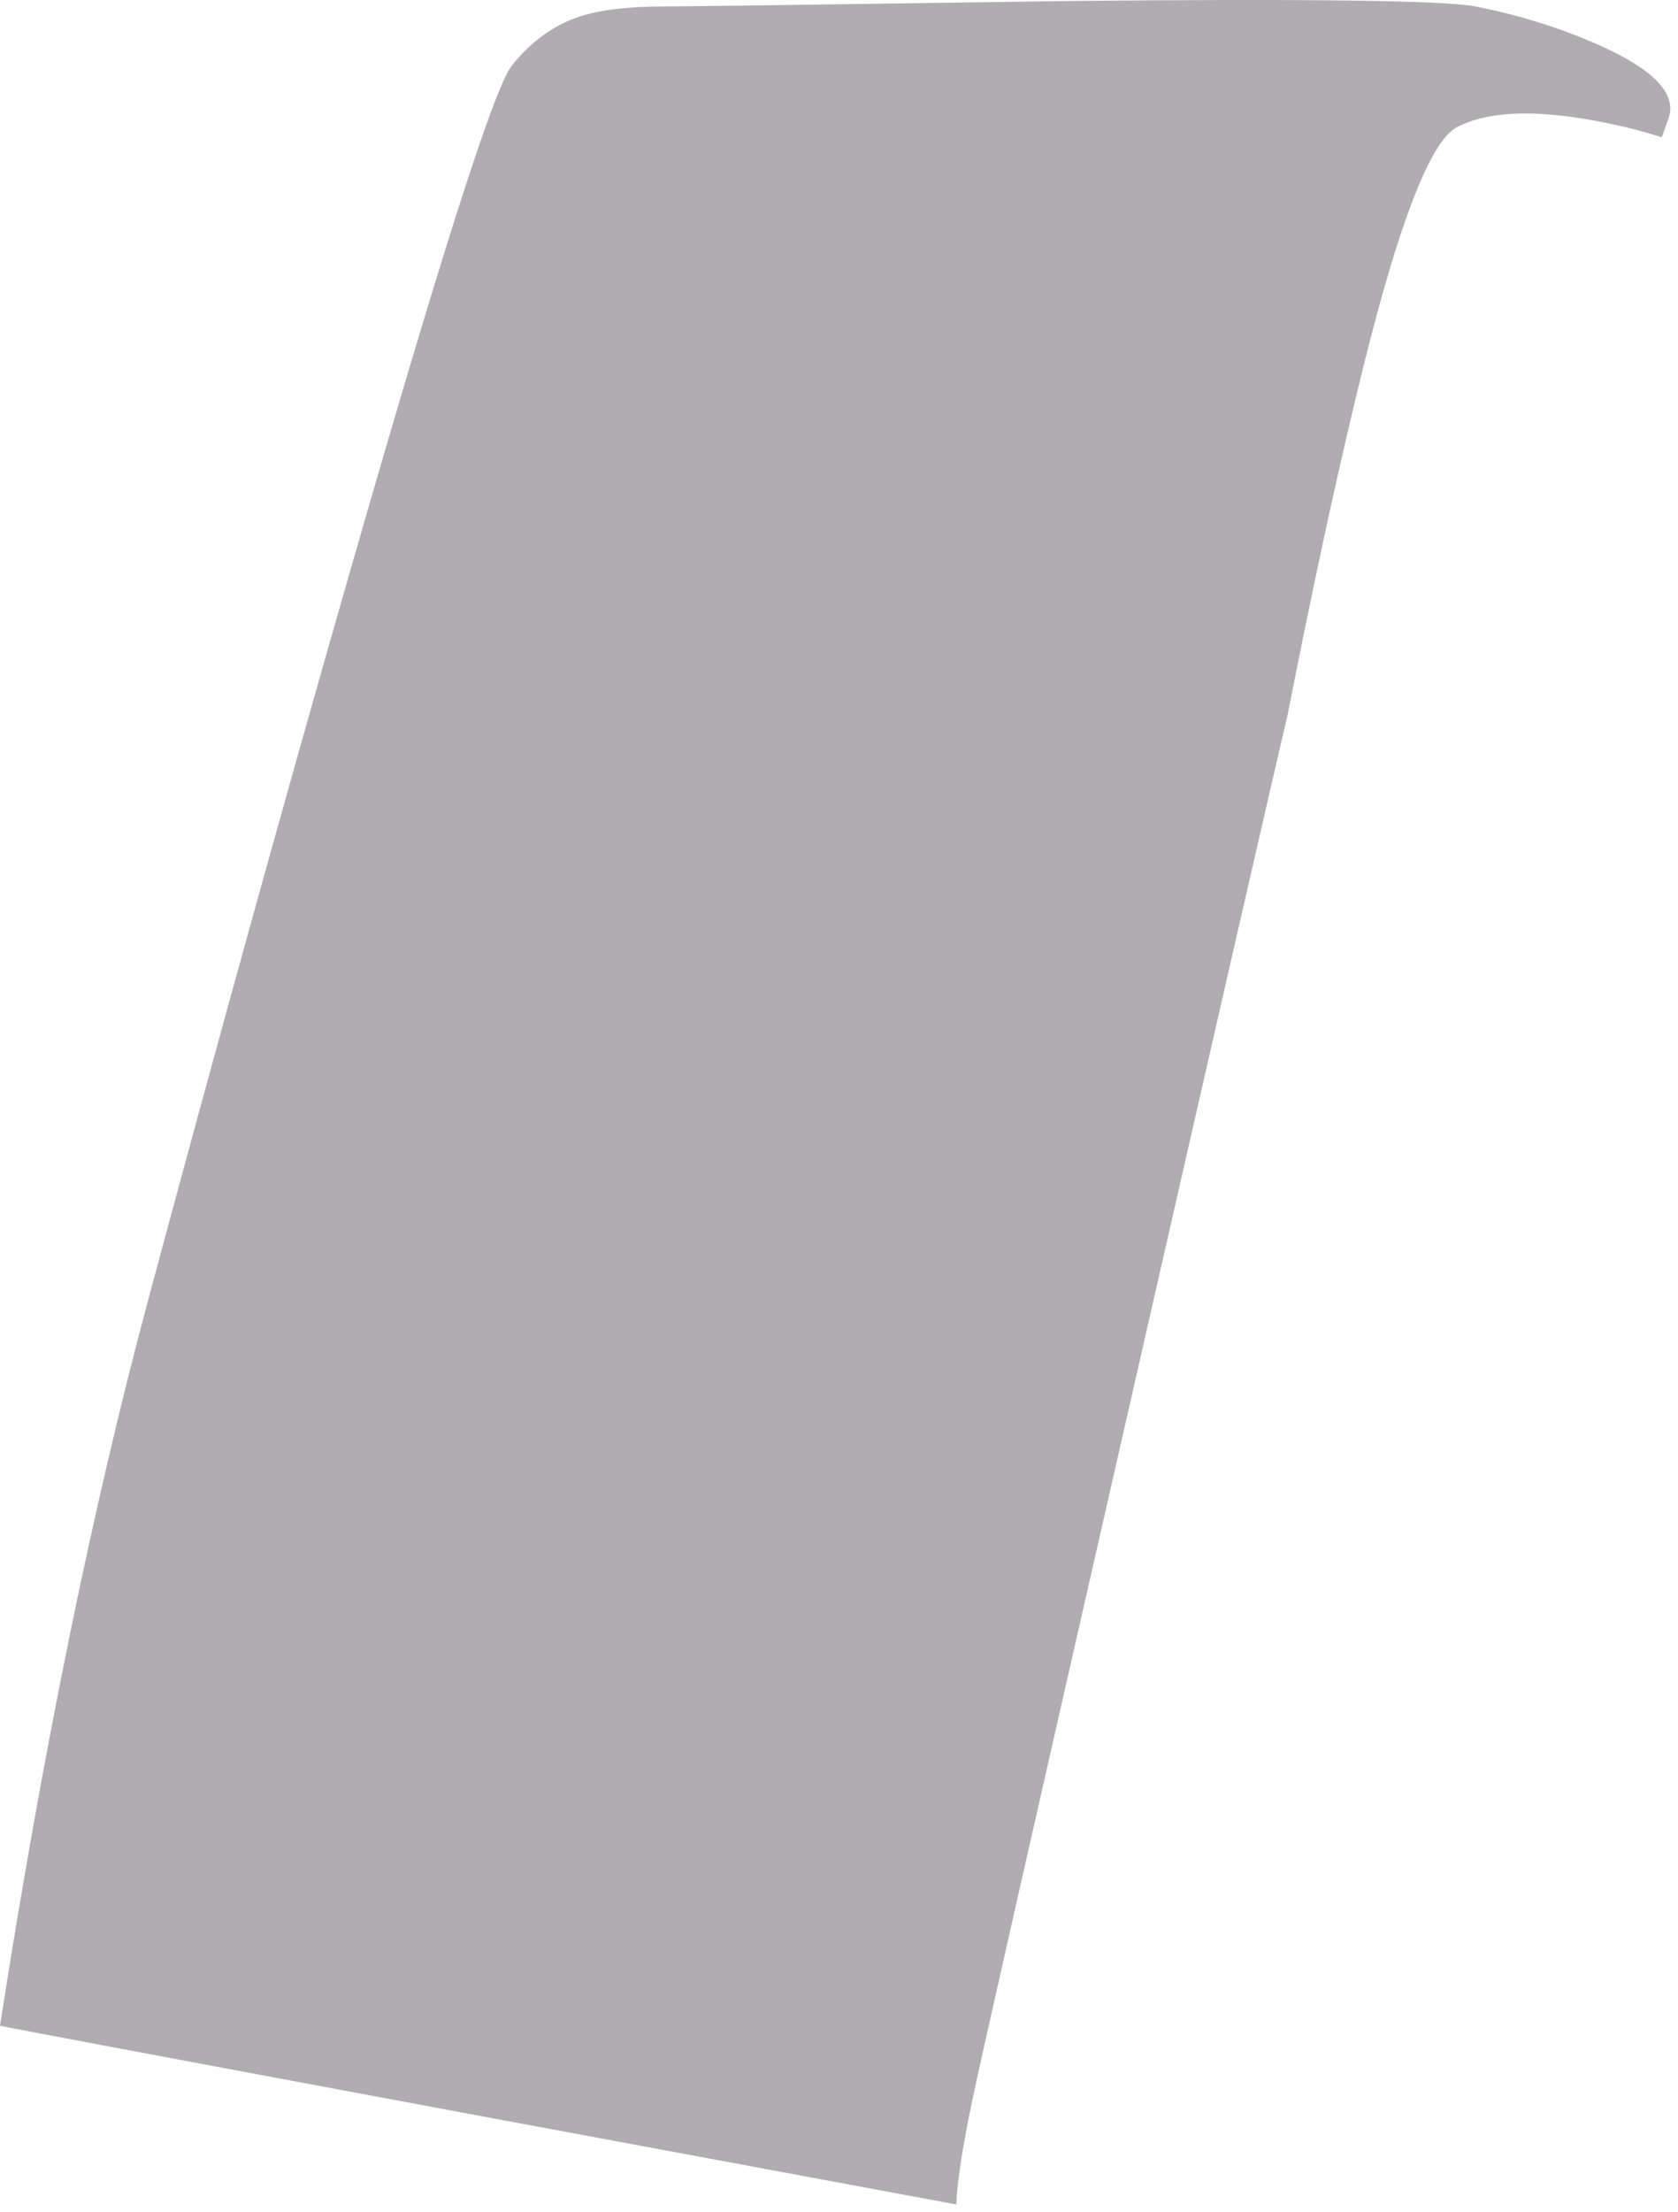 <?xml version="1.0"?>
<!DOCTYPE svg PUBLIC "-//W3C//DTD SVG 1.1//EN" "http://www.w3.org/Graphics/SVG/1.1/DTD/svg11.dtd">
<svg version='1.1' width='186px' height='245px' xmlns='http://www.w3.org/2000/svg' xmlns:xlink='http://www.w3.org/1999/xlink'>
	<g transform="translate(-0,-0.036)">
		<path d="M 175.6 13.2 Q 166.1 11.65 161.45 14.15 Q 156.8 16.65 150.2 44.45 Q 146.7 59 142.7 79.35 Q 140.6 88.15 125 156.6 Q 109 226.75 107.85 232.3 Q 106.15 240.35 106 244.2 Q 79.65 239.3 53.25 234.4 Q 0.4 224.55 0 224.4 Q 7.15 178.5 16.55 143.55 Q 27.95 101.15 38.45 64.55 Q 53.75 11.15 56.7 7.35 Q 59.9 3.3 64.3 1.85 Q 67.7 0.75 73.7 0.75 Q 77.2 0.75 118.15 0.15 Q 158.45 -0.25 163.55 0.75 Q 170.9 2.2 177.4 5.1 Q 186.2 9.05 185 13 L 184.2 15.25 Q 180.4 14 175.6 13.2 Z" fill="#AFADAF"/>
	</g>
</svg>
